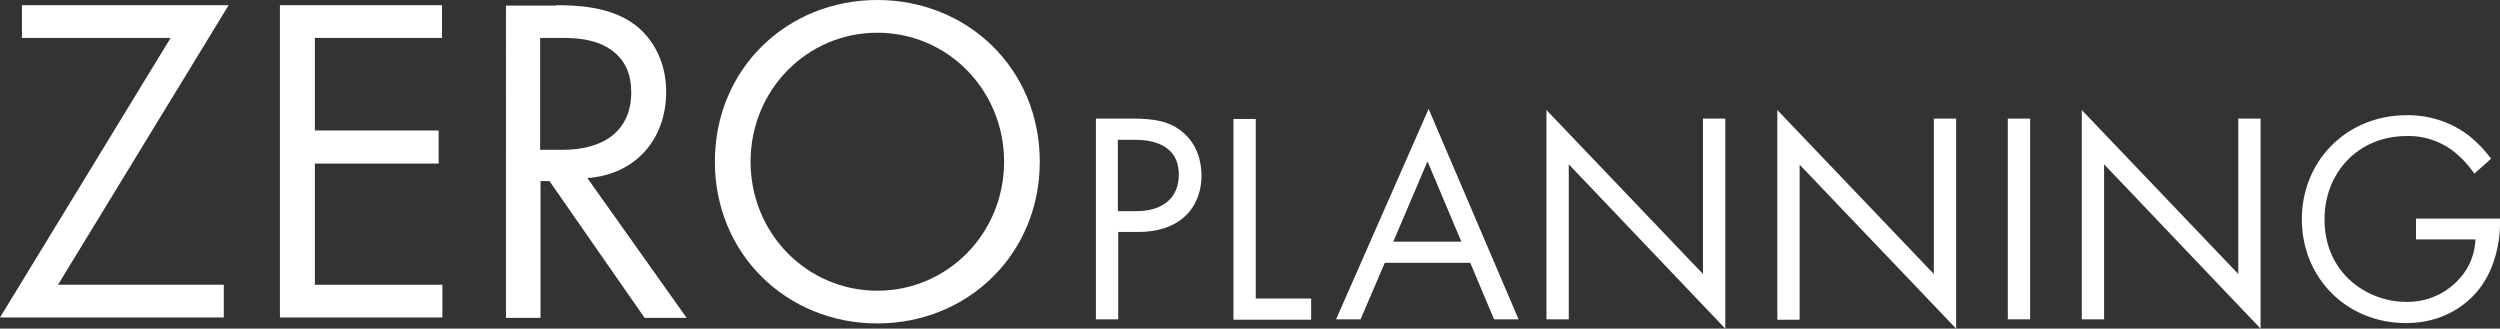 <svg id="レイヤー_1" data-name="レイヤー 1" xmlns="http://www.w3.org/2000/svg" viewBox="0 0 672.5 88.4"><rect x="0" y="0" width="672.5" height="88.4" fill="#333333" stroke="none"/><defs><style>.cls-1{fill:#fff;}</style></defs><path class="cls-1" d="M304.7,31.9c5.4,0,10,.6,13.6,3.8,4,3.4,4.9,8.2,4.9,11.6,0,7.6-4.8,15.1-17.1,15.1h-5.3V85.9h-6v-54Zm-3.9,24.9h4.9c7.1,0,11.4-3.6,11.4-9.8,0-8.6-8-9.4-11.9-9.4h-4.5V56.8Z"/><path class="cls-1" d="M337.8,31.9V80.3h14.9V86H331.8V32h6Z"/><path class="cls-1" d="M395.5,70.7h-23L366,85.9h-6.6l24.9-56.6,24.2,56.6h-6.6ZM393.1,65,384,43.4,374.8,65Z"/><path class="cls-1" d="M416,85.9V29.6l42.1,44.1V31.9h6V88.4L422,44.2V85.9Z"/><path class="cls-1" d="M478.1,85.9V29.6l42.1,44.1V31.9h6V88.4L484.1,44.3V86h-6Z"/><path class="cls-1" d="M546.1,31.9v54h-6v-54Z"/><path class="cls-1" d="M560,85.9V29.6l42.1,44.1V31.9h6V88.4L566,44.2V85.9Z"/><path class="cls-1" d="M650,58.8h22.5v1.3c0,6-1.8,12.5-5.2,17.1-1.6,2.2-7.7,9.7-20.1,9.7-16,0-28-12.2-28-27.9s12-28,28.2-28a26.93,26.93,0,0,1,16.5,5.3,33.78,33.78,0,0,1,6.2,6.4l-4.5,4a27.69,27.69,0,0,0-5.1-5.6,19.78,19.78,0,0,0-13.1-4.5c-13,0-22.1,9.8-22.1,22.4,0,14.7,11.7,22.2,21.9,22.2a18.67,18.67,0,0,0,16.5-9.1,17.23,17.23,0,0,0,2.2-7.7h-16V58.8Z"/><path class="cls-1" d="M15.6,76.6H60.2v8.8H0L45.9,10.2H5.9V1.4H61.5Z"/><path class="cls-1" d="M118.9,10.2H84.7V35.1H118V44H84.7V76.6H119v8.8H75.3V1.4h43.6Z"/><path class="cls-1" d="M149.6,1.4c5.7,0,14.1.4,20.4,4.7,4.9,3.3,9.2,9.7,9.2,18.6,0,12.9-8.4,22.3-21.2,23.2l26.7,37.6H173.4L147.8,48.7h-2.4V85.5h-9.3V1.5h13.5Zm-4.2,38.9h5.9c11.6,0,18.5-5.5,18.5-15.4,0-4.7-1.4-9.3-6.7-12.3-3.8-2.1-8.1-2.4-12.1-2.4h-5.7V40.3Z"/><path class="cls-1" d="M192.3,43.5C192.3,18.4,211.8,0,236,0s43.7,18.4,43.7,43.5C279.7,68.4,260.3,87,236,87S192.3,68.4,192.3,43.5Zm9.6,0c0,19.3,15.2,34.7,34.1,34.7s34.1-15.4,34.1-34.7S254.9,8.8,236,8.8,201.9,24.2,201.9,43.5Z"/></svg>